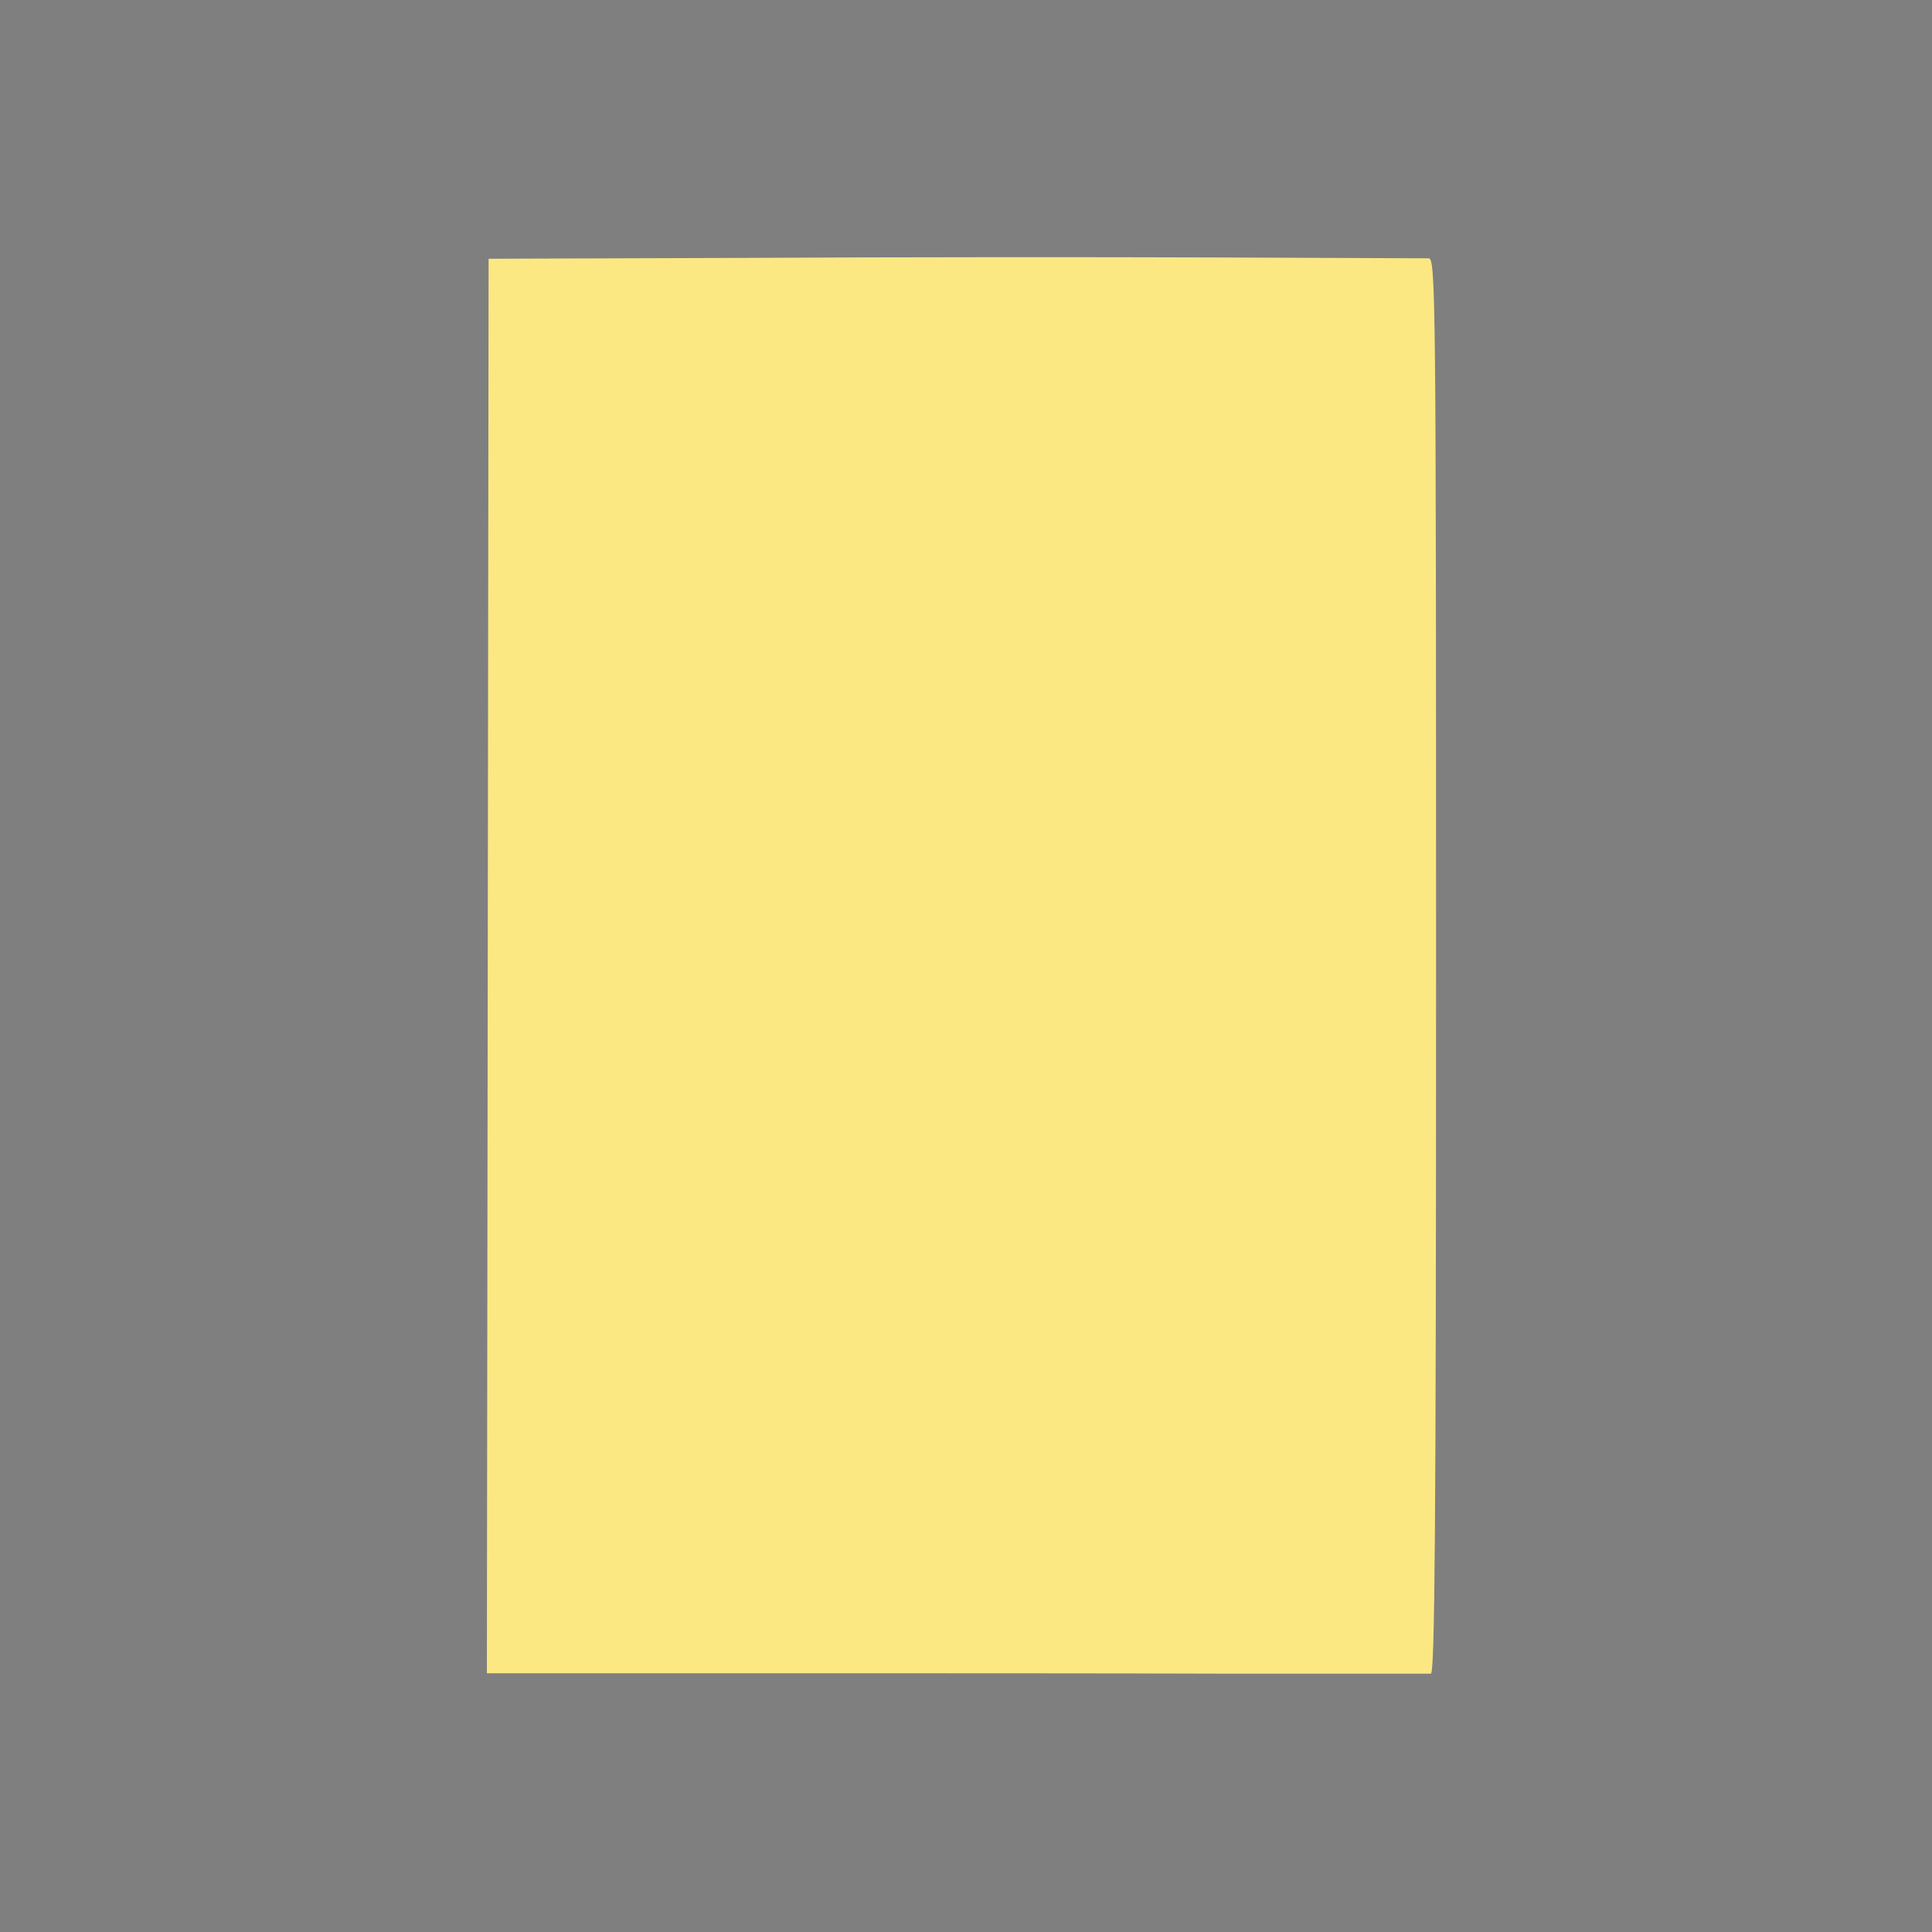 <?xml version="1.0" standalone="no"?>
<!DOCTYPE svg PUBLIC "-//W3C//DTD SVG 20010904//EN"
 "http://www.w3.org/TR/2001/REC-SVG-20010904/DTD/svg10.dtd">
<svg version="1.0" xmlns="http://www.w3.org/2000/svg"
 width="100%" height="100%" viewBox="0 0 448 448"
 preserveAspectRatio="xMidYMid meet">
<rect width="448" height="448" fill="#7f7f7f" stroke="none"/><g transform="translate(0,448) scale(0.1,-0.1)"
fill="#fce882" stroke="none">
<path d="M2815 3883 c-264 1 -750 1 -1081 -1 l-601 -2 -2 -1640 -2 -1640 633
0 c348 0 838 0 1088 -1 250 0 461 0 468 0 9 1 12 336 12 1641 0 1555 -1 1640
-17 1641 -10 0 -234 1 -498 2z"/>
</g>
</svg>
